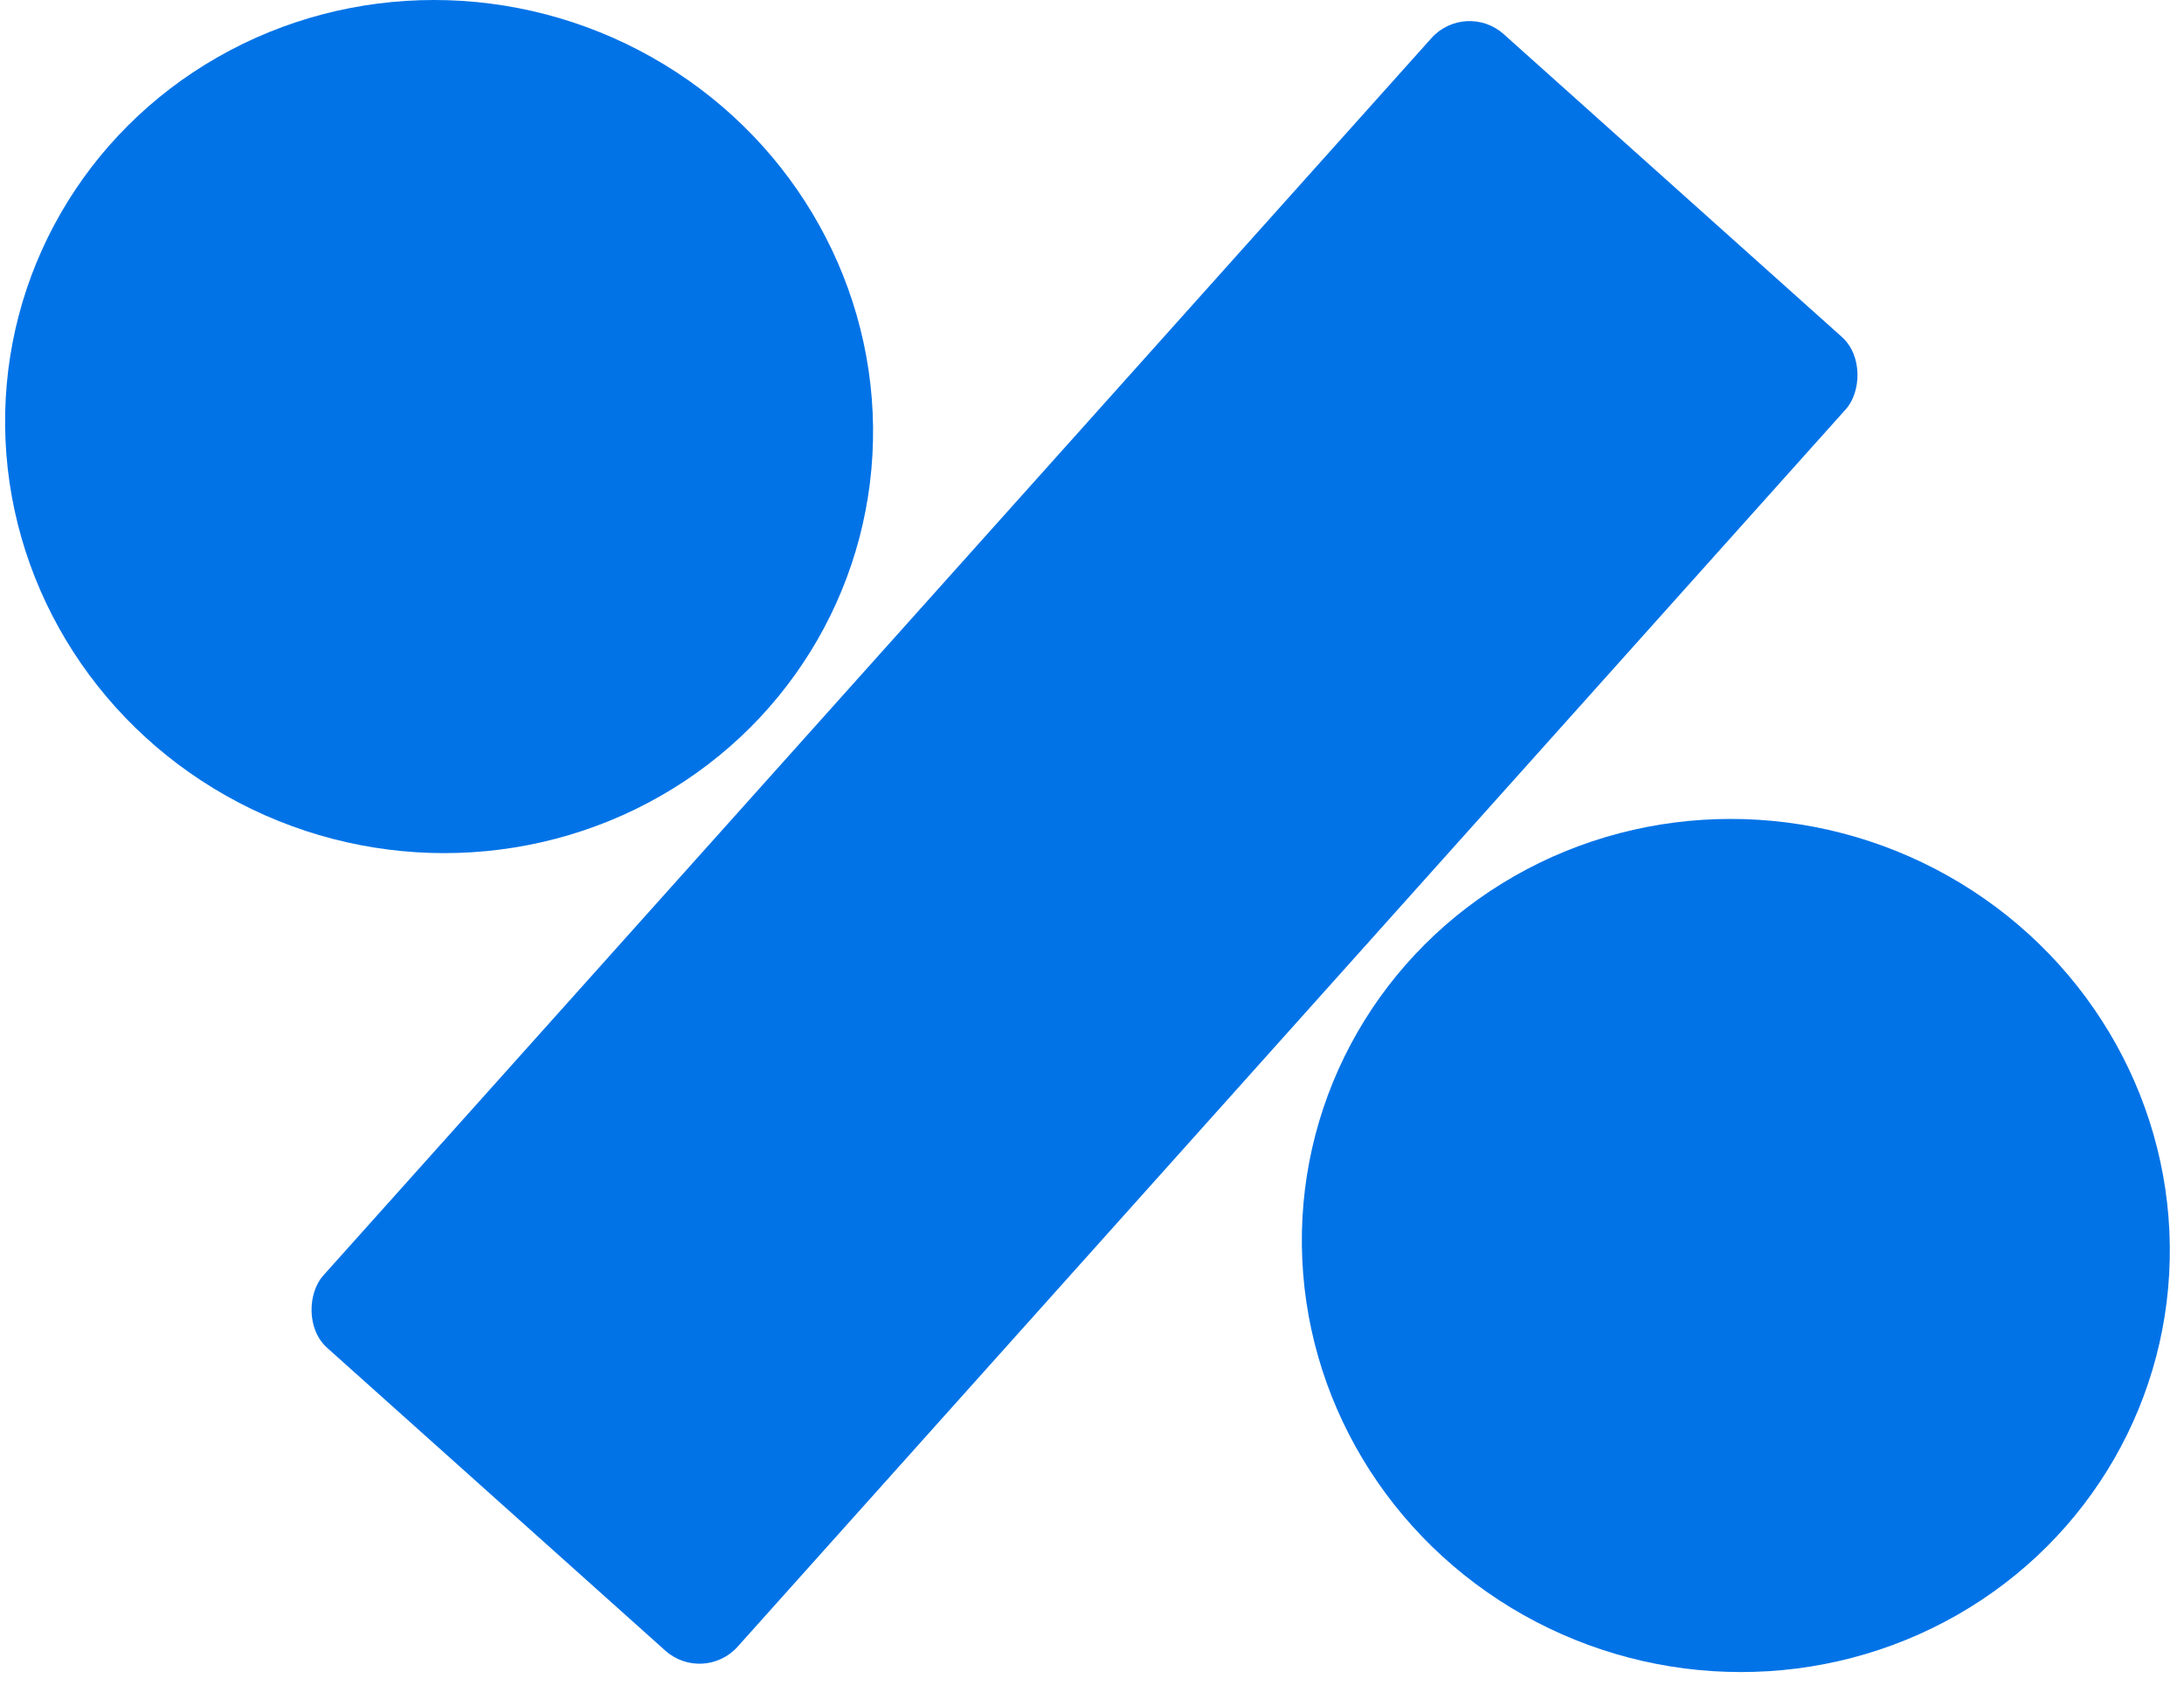 <svg width="64" height="50" viewBox="0 0 64 50" fill="none" xmlns="http://www.w3.org/2000/svg">
<ellipse cx="12.717" cy="12.501" rx="12.717" ry="12.501" transform="matrix(1 0 0.012 1 38 24)" fill="#0273E7"/>
<ellipse cx="12.717" cy="12.501" rx="12.717" ry="12.501" transform="matrix(1 0 0.012 1 0 0)" fill="#0273E7"/>
<rect x="42.947" width="16.302" height="51.681" rx="1.5" transform="rotate(41.844 42.947 0)" fill="#0273E7"/>
</svg>
